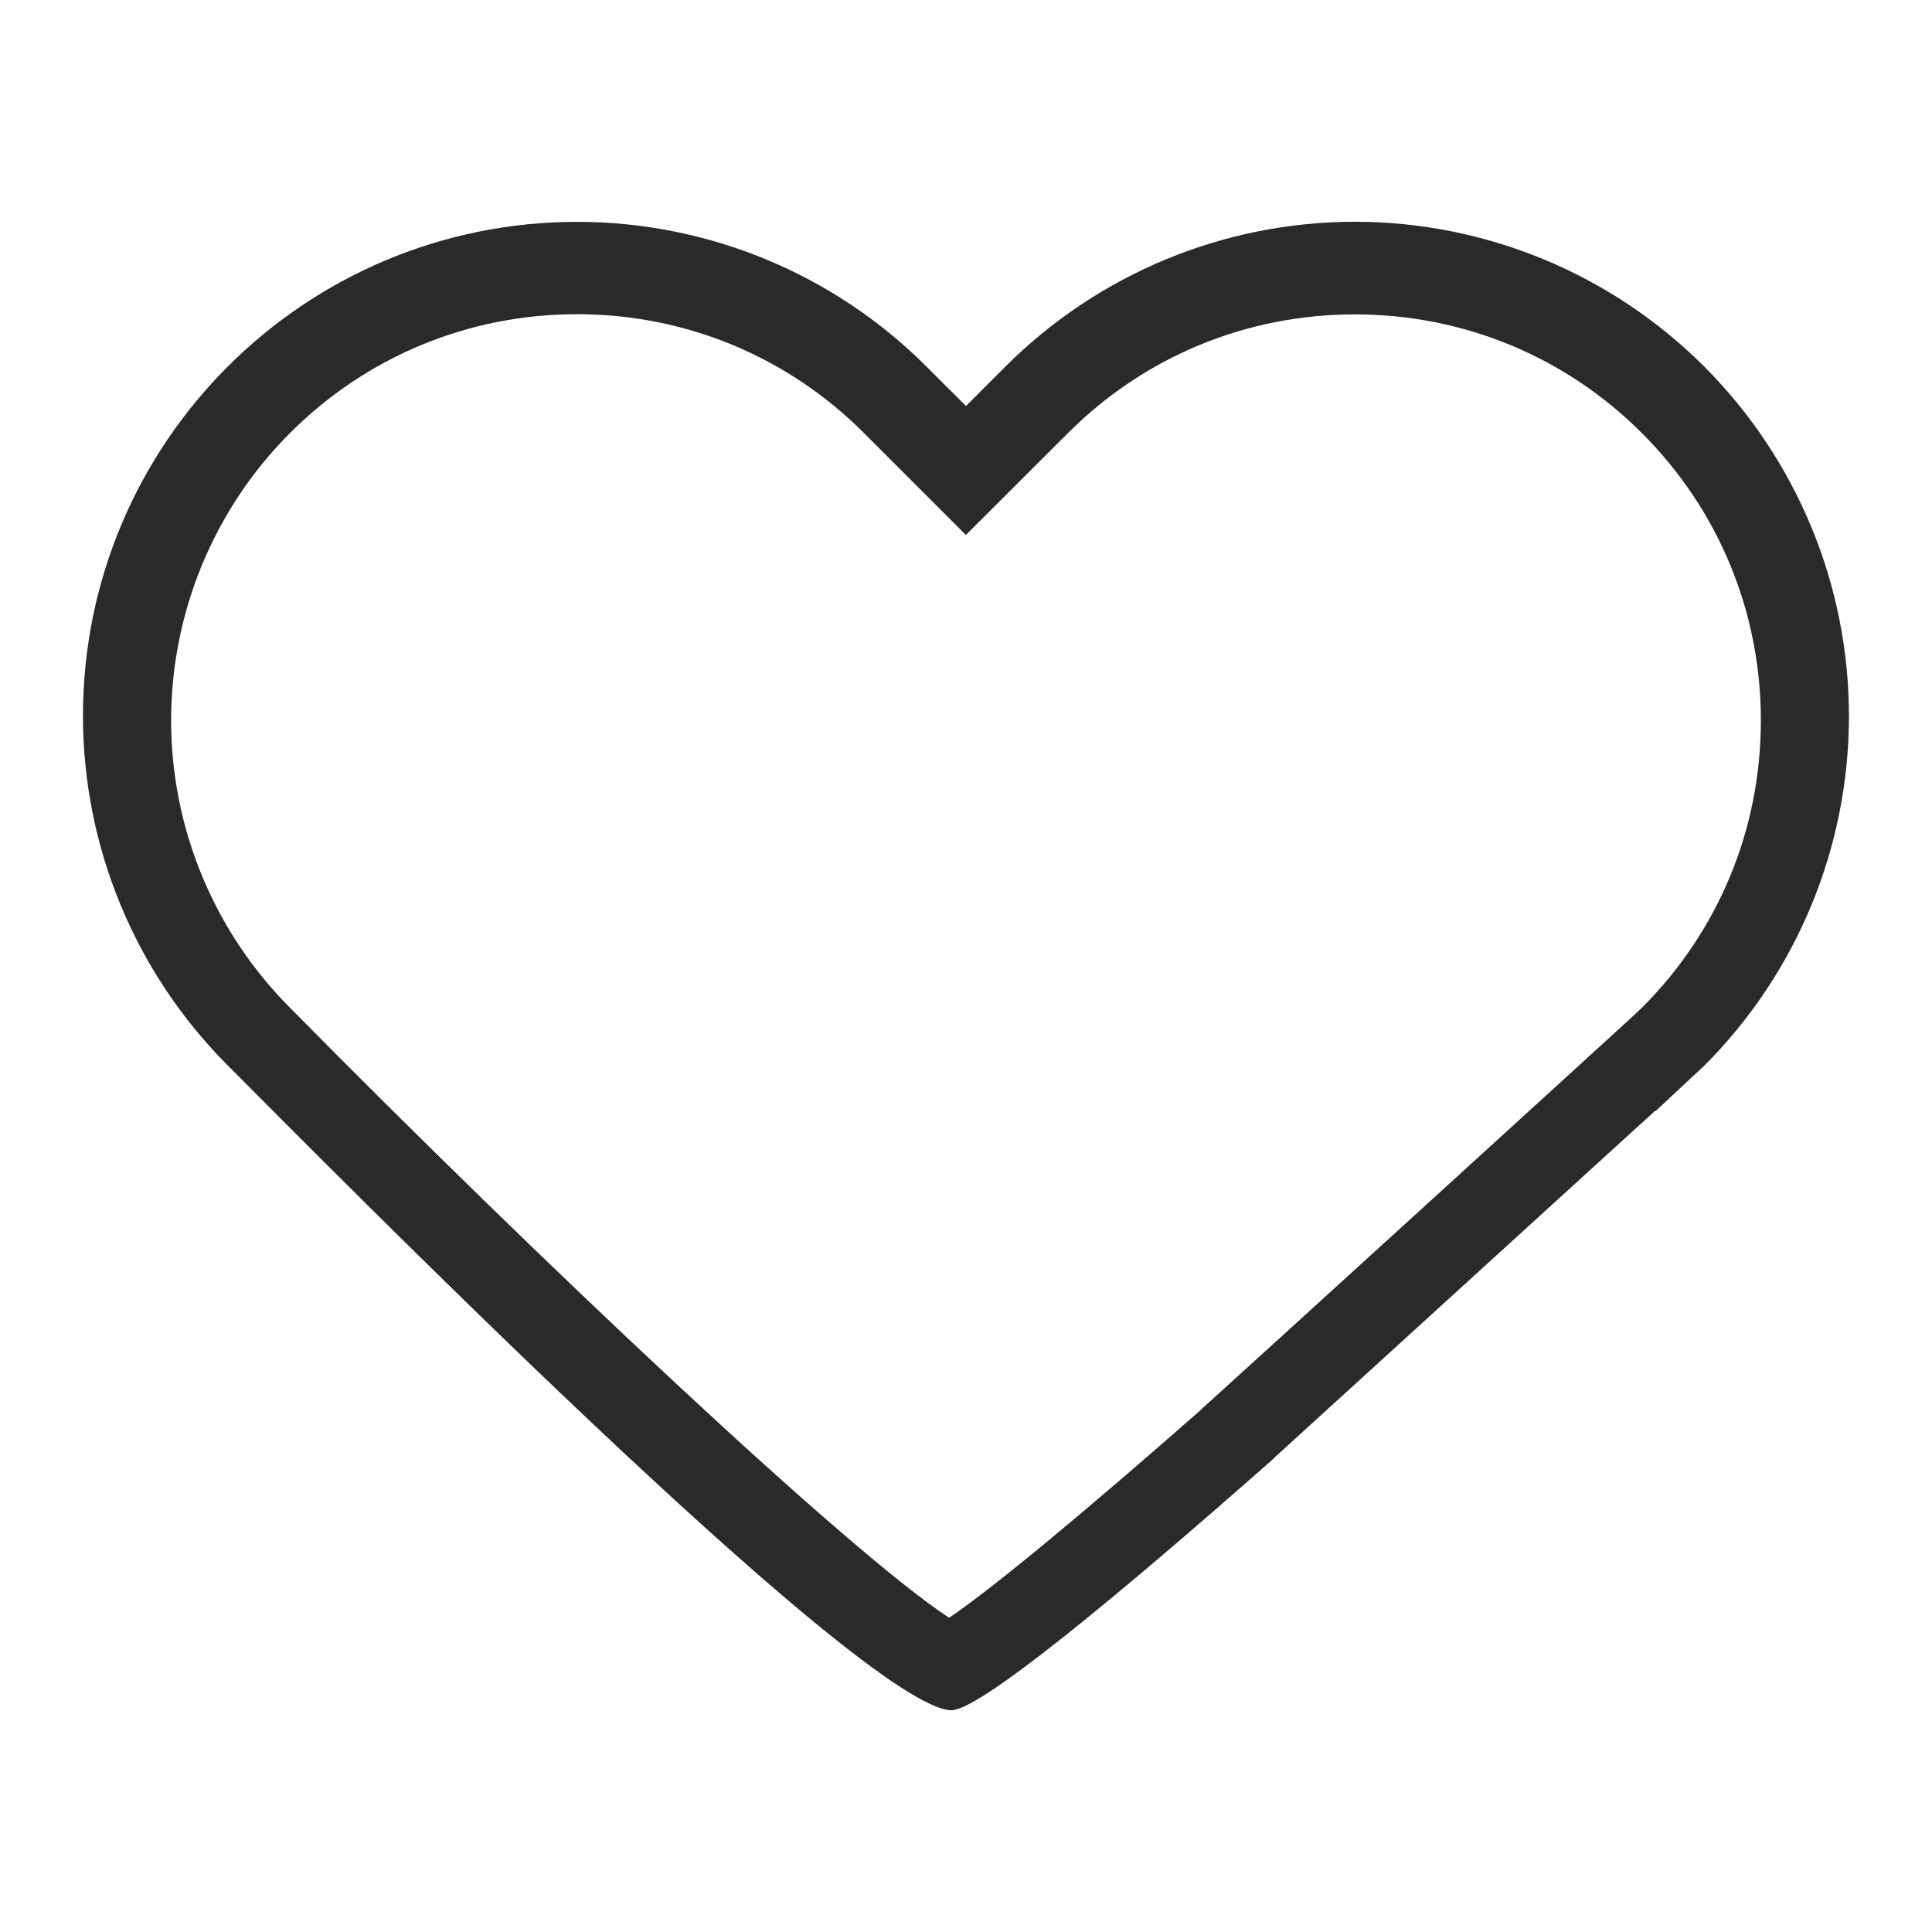 <?xml version="1.0" encoding="UTF-8"?>
<!DOCTYPE svg PUBLIC "-//W3C//DTD SVG 1.1//EN" "http://www.w3.org/Graphics/SVG/1.1/DTD/svg11.dtd">
<!-- Creator: CorelDRAW 2021 (64-Bit) -->
<svg xmlns="http://www.w3.org/2000/svg" xml:space="preserve" width="512px" height="512px" version="1.1" style="shape-rendering:geometricPrecision; text-rendering:geometricPrecision; image-rendering:optimizeQuality; fill-rule:evenodd; clip-rule:evenodd"
viewBox="0 0 212.14 212.14"
 xmlns:xlink="http://www.w3.org/1999/xlink"
 xmlns:xodm="http://www.corel.com/coreldraw/odm/2003">
 <defs>
  <style type="text/css">
   <![CDATA[
    .fil0 {fill:none}
    .fil1 {fill:#2B2A29;fill-rule:nonzero}
   ]]>
  </style>
 </defs>
 <g id="Layer_x0020_1">
  <polygon class="fil0" points="0,0 212.14,0 212.14,212.14 0,212.14 "/>
  <path class="fil1" d="M187.13 40.25c-10.17,-10.17 -23.98,-15.9 -38.36,-15.9 -14.39,0 -28.2,5.73 -38.37,15.9l-4.33 4.33 -4.34 -4.33c-10.16,-10.17 -23.97,-15.89 -38.36,-15.89 -29.96,0 -54.26,24.29 -54.26,54.25 0,14.39 5.73,28.2 15.89,38.37 10.17,10.17 69.58,70.53 79.45,70.81 3.09,0.08 18.64,-12.84 35.42,-27.65l-0.01 -0.02 41.91 -38.18 0.03 0.05 5.36 -5c10.16,-10.18 15.86,-23.98 15.86,-38.36 0,-14.39 -5.72,-28.2 -15.89,-38.38l0 0zm-55.17 114.47c-12.47,10.96 -22.66,19.46 -27.74,22.92l0 0c-11,-7.2 -44.68,-38.91 -72.36,-66.97 -8.36,-8.37 -13.07,-19.73 -13.07,-31.57 0,-11.82 4.69,-23.17 13.03,-31.53 8.42,-8.43 19.63,-13.07 31.54,-13.07 11.91,0 23.11,4.64 31.52,13.06l11.18 11.18 11.19 -11.17c8.41,-8.42 19.61,-13.05 31.52,-13.05 11.91,0 23.12,4.63 31.53,13.05 8.42,8.42 13.05,19.62 13.05,31.54 0,11.93 -4.63,23.11 -13.05,31.53l-1.84 1.72 -0.01 0c-4.25,3.9 -42.36,38.62 -46.46,42.31l-0.03 0.05z"/>
 </g>
</svg>
